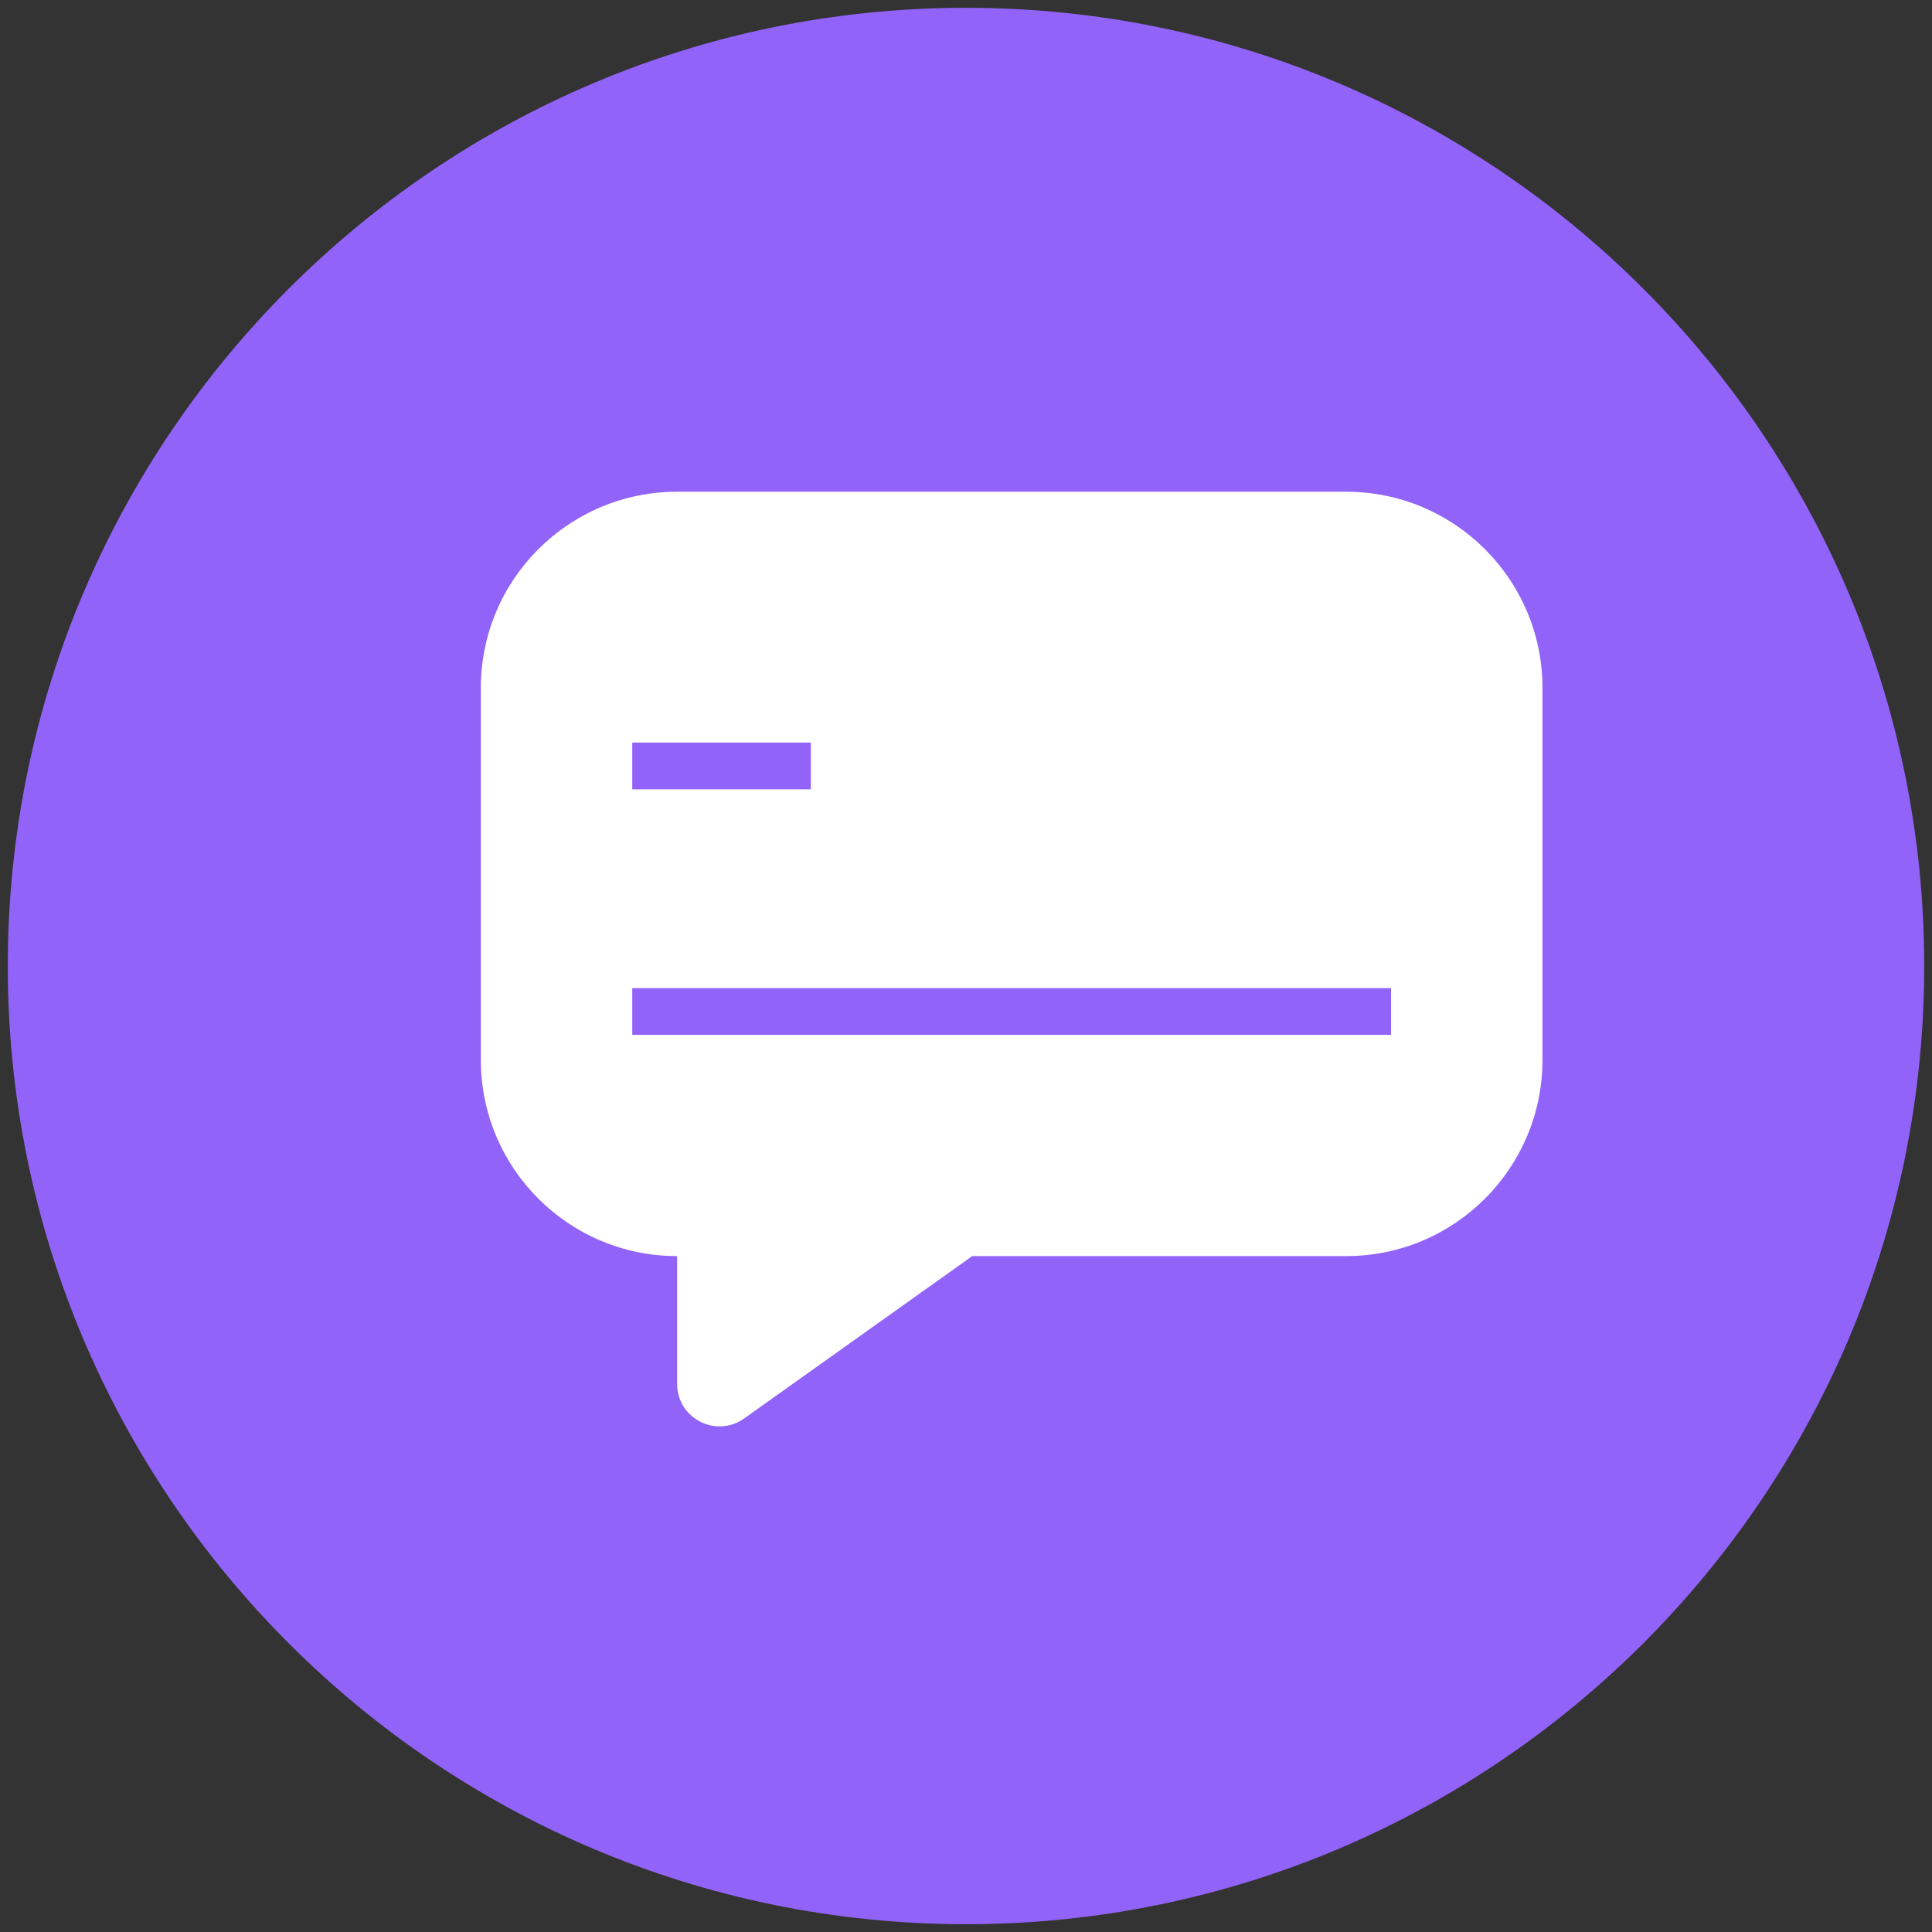 <?xml version="1.0" encoding="UTF-8"?>
<svg id="Layer_1" data-name="Layer 1" xmlns="http://www.w3.org/2000/svg" viewBox="0 0 62 62">
  <rect x="0" y="0" width="62" height="62" fill="#333333" stroke="none"/>
  <defs>
    <style>
      .cls-1 {
        fill: #9263f8;
      }

      .cls-1, .cls-2 {
        stroke-width: 0px;
      }

      .cls-2 {
        fill: #fff;
      }
    </style>
  </defs>
  <path class="cls-1" d="M31,61.75C14.04,61.75.25,47.96.25,31S14.04.25,31,.25s30.75,13.79,30.75,30.75-13.79,30.75-30.75,30.75Z"/>
  <path class="cls-2" d="M31.2,40.31l-7.32,5.21c-.9.64-2.15,0-2.15-1.11v-4.1h0c-3.48,0-6.3-2.82-6.3-6.3v-11.93c0-3.48,2.82-6.3,6.3-6.3h21.47c3.48,0,6.3,2.82,6.3,6.3v11.93c0,3.48-2.82,6.3-6.3,6.3h-11.99Z"/>
  <rect class="cls-1" x="20.29" y="23.83" width="5.73" height="1.5"/>
  <rect class="cls-1" x="20.29" y="31.71" width="24.35" height="1.5"/>
</svg>